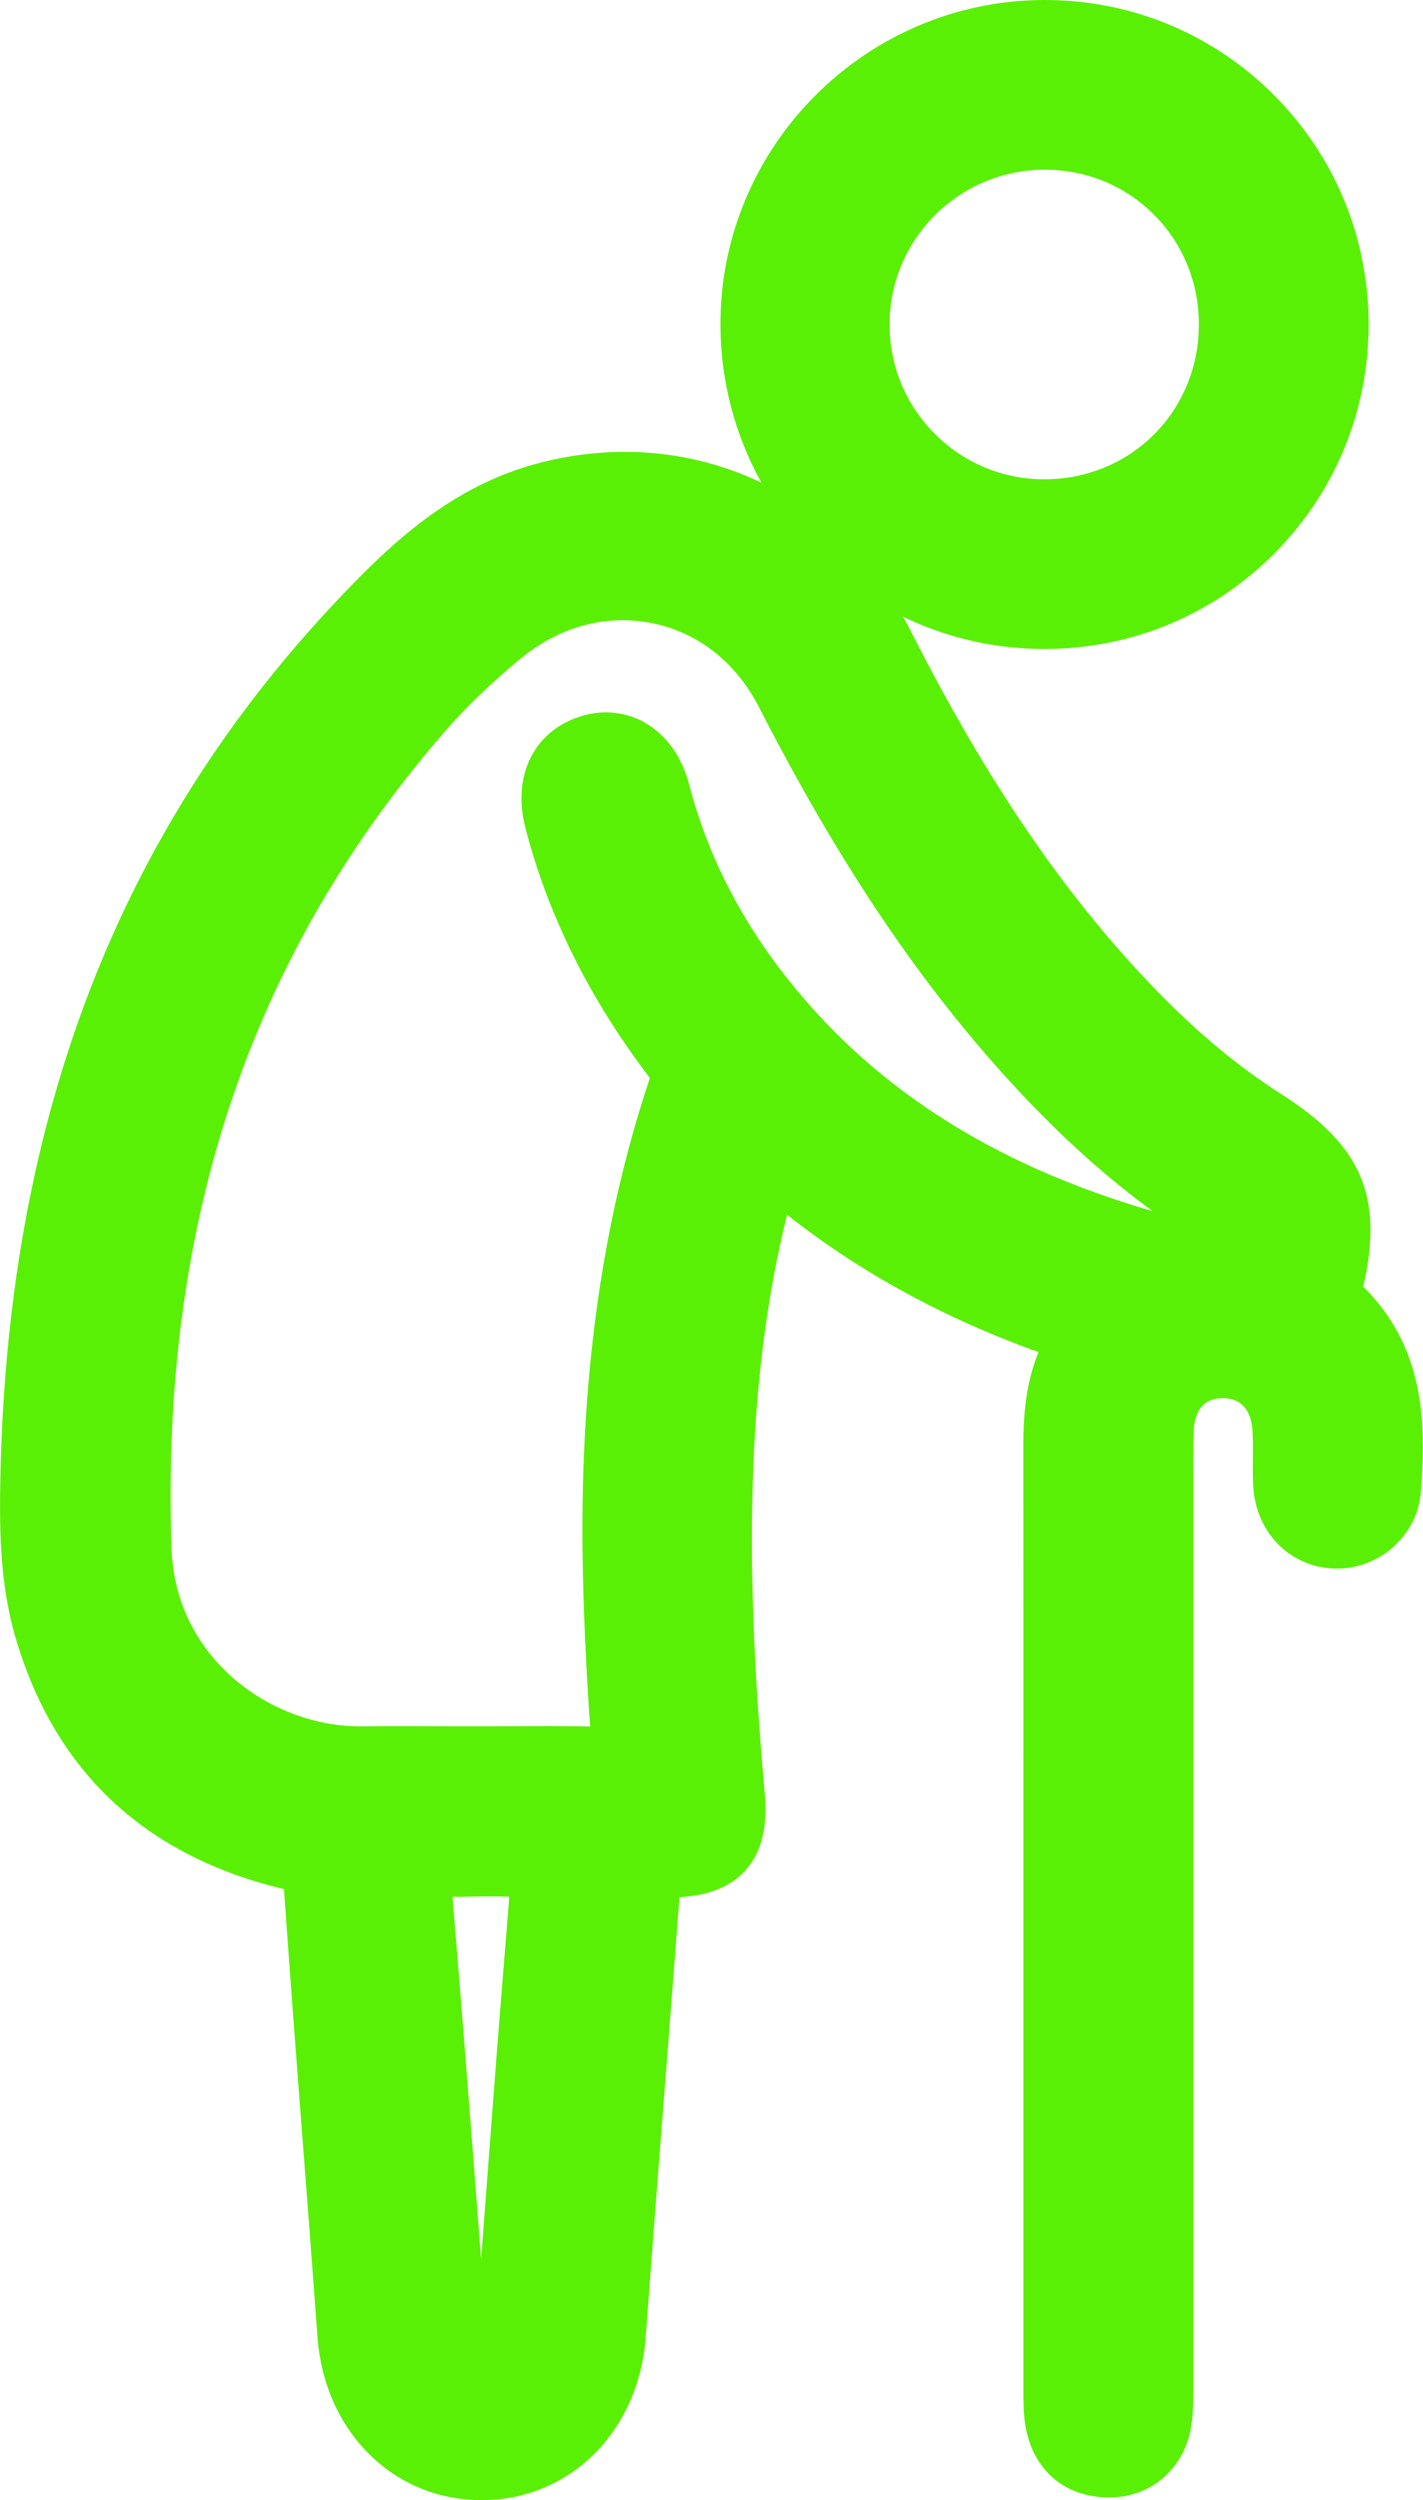 <svg width="41" height="72" viewBox="0 0 41 72" fill="none" xmlns="http://www.w3.org/2000/svg">
<g clip-path="url(#clip0_0_16209)">
<path d="M39.278 37.057C39.871 34.457 39.234 32.984 36.916 31.509C35.671 30.713 34.48 29.723 33.279 28.48C30.679 25.788 28.442 22.511 26.241 18.171C26.17 18.031 26.095 17.893 26.018 17.759C27.266 18.364 28.642 18.686 30.072 18.689H30.095C32.588 18.689 34.933 17.721 36.693 15.962C38.459 14.197 39.433 11.848 39.433 9.343C39.433 6.839 38.459 4.487 36.69 2.722C34.93 0.966 32.591 0 30.101 0H30.069C24.951 0.018 20.773 4.192 20.758 9.301C20.752 10.938 21.166 12.512 21.94 13.902C20.01 12.977 17.761 12.745 15.494 13.344C12.995 14.006 11.25 15.672 9.811 17.187C3.464 23.853 0.259 32.087 0.015 42.361C-0.021 43.911 -0.021 45.556 0.444 47.148C1.57 51.003 4.167 53.442 8.176 54.402H8.182C8.352 56.849 8.542 59.333 8.727 61.733C8.87 63.587 9.013 65.441 9.147 67.299C9.347 70.023 11.333 72 13.877 72C16.415 72 18.404 70.026 18.604 67.308C18.786 64.839 18.976 62.374 19.17 59.908C19.307 58.152 19.444 56.393 19.578 54.634C20.192 54.599 20.945 54.449 21.472 53.868C22.095 53.182 22.089 52.234 22.029 51.581C21.699 47.876 21.595 44.88 21.708 42.152C21.815 39.549 22.131 37.194 22.676 34.982C24.776 36.639 27.206 37.966 29.923 38.938C29.544 39.859 29.485 40.807 29.485 41.642C29.488 44.945 29.488 48.245 29.488 51.549V57.717C29.488 61.42 29.488 65.125 29.488 68.828V68.914C29.488 69.219 29.488 69.561 29.556 69.922C29.794 71.156 30.679 71.905 31.927 71.922H31.966C33.166 71.922 34.131 71.085 34.322 69.871C34.379 69.499 34.379 69.141 34.379 68.822V68.733C34.379 62.117 34.379 55.505 34.379 48.889V42.936C34.379 42.769 34.379 42.602 34.379 42.435C34.376 42.003 34.373 41.594 34.394 41.189C34.414 40.775 34.572 40.28 35.201 40.265H35.23C35.919 40.265 36.062 40.834 36.085 41.177C36.103 41.424 36.1 41.684 36.097 41.961C36.097 42.229 36.091 42.51 36.109 42.799C36.181 44.131 37.163 45.13 38.447 45.172C39.722 45.208 40.83 44.236 40.934 42.995C41.107 40.92 41.024 38.771 39.278 37.054V37.057ZM30.116 4.889C31.311 4.889 32.428 5.354 33.256 6.189C34.09 7.03 34.548 8.157 34.542 9.361C34.533 11.853 32.577 13.803 30.086 13.803H30.075C28.886 13.8 27.766 13.332 26.926 12.485C26.086 11.639 25.625 10.515 25.631 9.322C25.639 6.875 27.644 4.886 30.104 4.886H30.113L30.116 4.889ZM18.586 20.812C18.044 20.505 17.407 20.433 16.787 20.612C15.402 21.015 14.741 22.315 15.14 23.85C15.783 26.33 16.96 28.706 18.628 30.916C18.678 30.981 18.705 31.023 18.723 31.05C17.317 35.25 16.686 39.877 16.793 45.196C16.82 46.564 16.885 48.01 17.002 49.718C16.215 49.706 15.426 49.709 14.66 49.712C13.99 49.712 13.32 49.715 12.647 49.712C11.926 49.712 11.178 49.706 10.437 49.715H10.362C7.825 49.715 5.049 47.771 4.941 44.584C4.626 35.244 7.19 27.562 12.781 21.107C13.418 20.371 14.169 19.649 15.006 18.961C15.888 18.236 16.903 17.861 17.937 17.861C18.226 17.861 18.518 17.89 18.81 17.95C20.123 18.221 21.21 19.08 21.869 20.368C24.105 24.723 26.336 28.074 28.886 30.91C30.313 32.496 31.737 33.804 33.211 34.88C28.526 33.521 25.005 31.232 22.476 27.91C21.222 26.262 20.343 24.476 19.858 22.598C19.652 21.799 19.2 21.164 18.583 20.815L18.586 20.812ZM14.616 55.344L14.61 55.43C14.386 58.116 14.181 60.847 13.981 63.489C13.943 64.01 13.904 64.532 13.862 65.057C13.82 64.532 13.782 64.004 13.74 63.48C13.517 60.576 13.284 57.58 13.037 54.622C13.222 54.628 13.403 54.622 13.579 54.619C13.689 54.619 13.8 54.613 13.91 54.613H13.919C14.178 54.613 14.455 54.613 14.669 54.622C14.66 54.831 14.637 55.096 14.616 55.347V55.344Z" fill="#5AF006"/>
</g>
<defs>
<clipPath id="clip0_0_16209">
<rect width="41" height="72" fill="white"/>
</clipPath>
</defs>
</svg>
